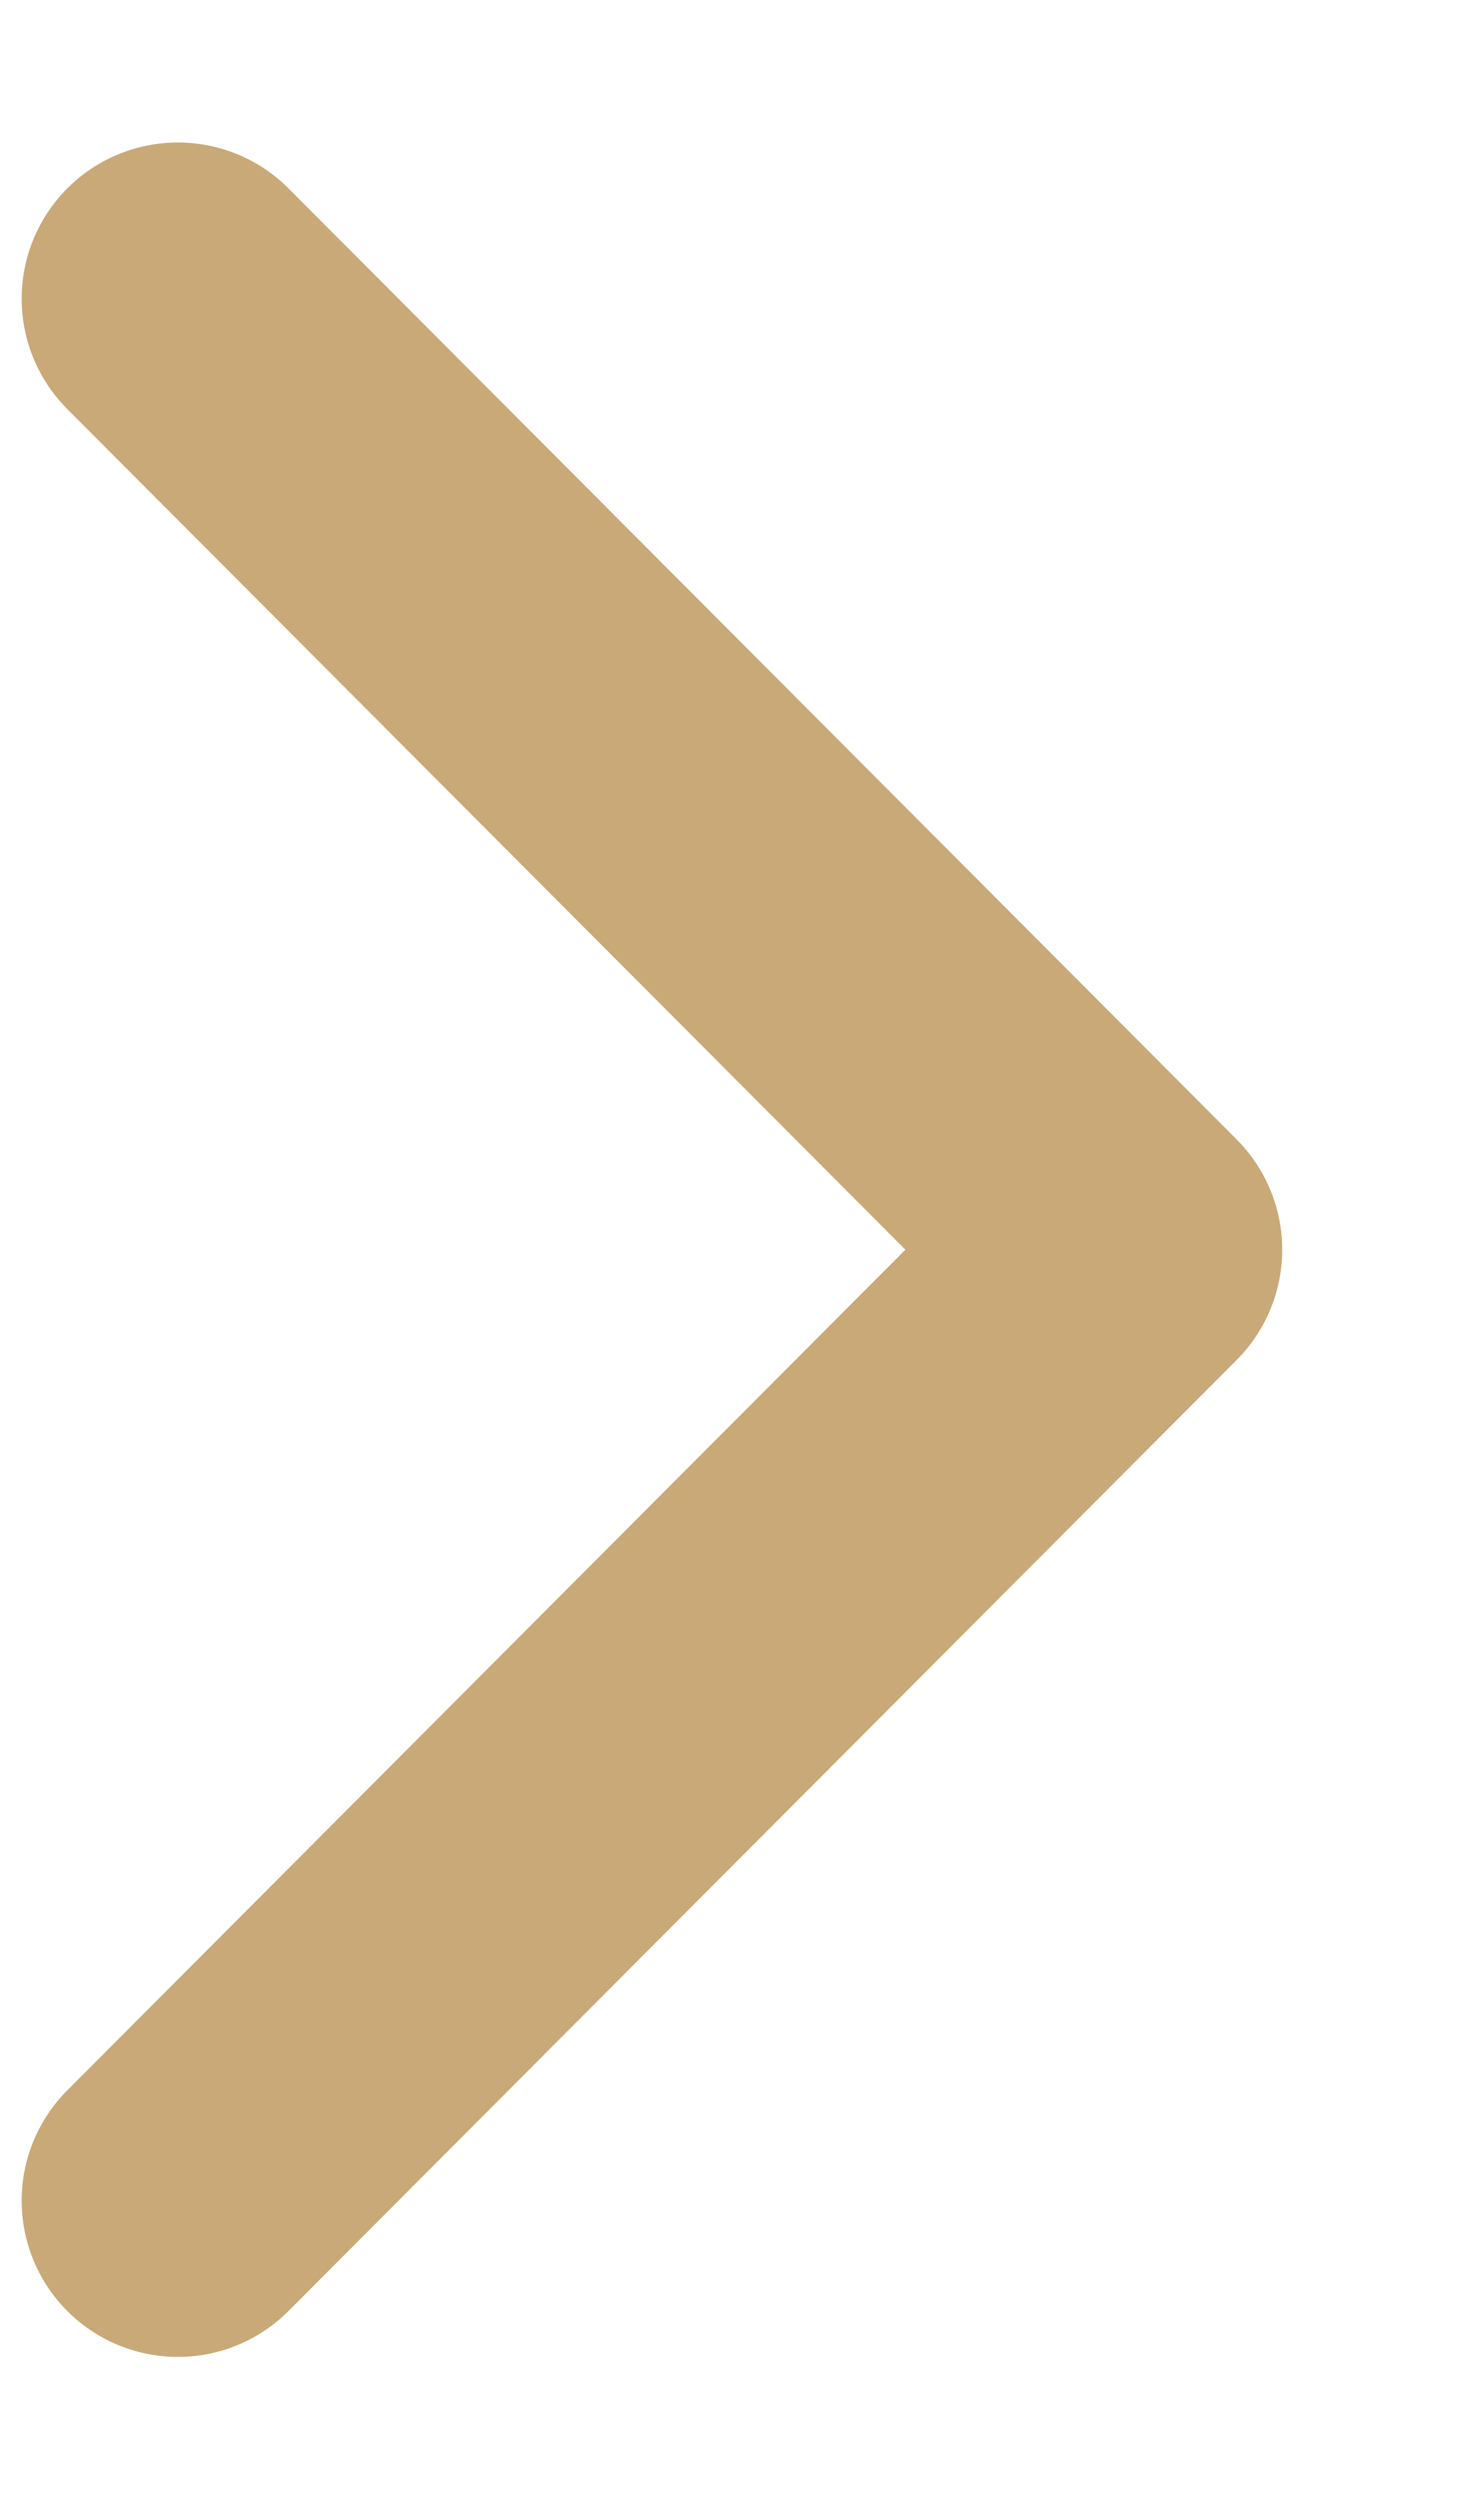 <svg fill="none" height="12" viewBox="0 0 7 12" width="7" xmlns="http://www.w3.org/2000/svg"><path d="m.854 10.564 4.552-4.565-4.552-4.565" stroke="#c8a977" stroke-linecap="round" stroke-linejoin="round" stroke-width="1.5"/></svg>